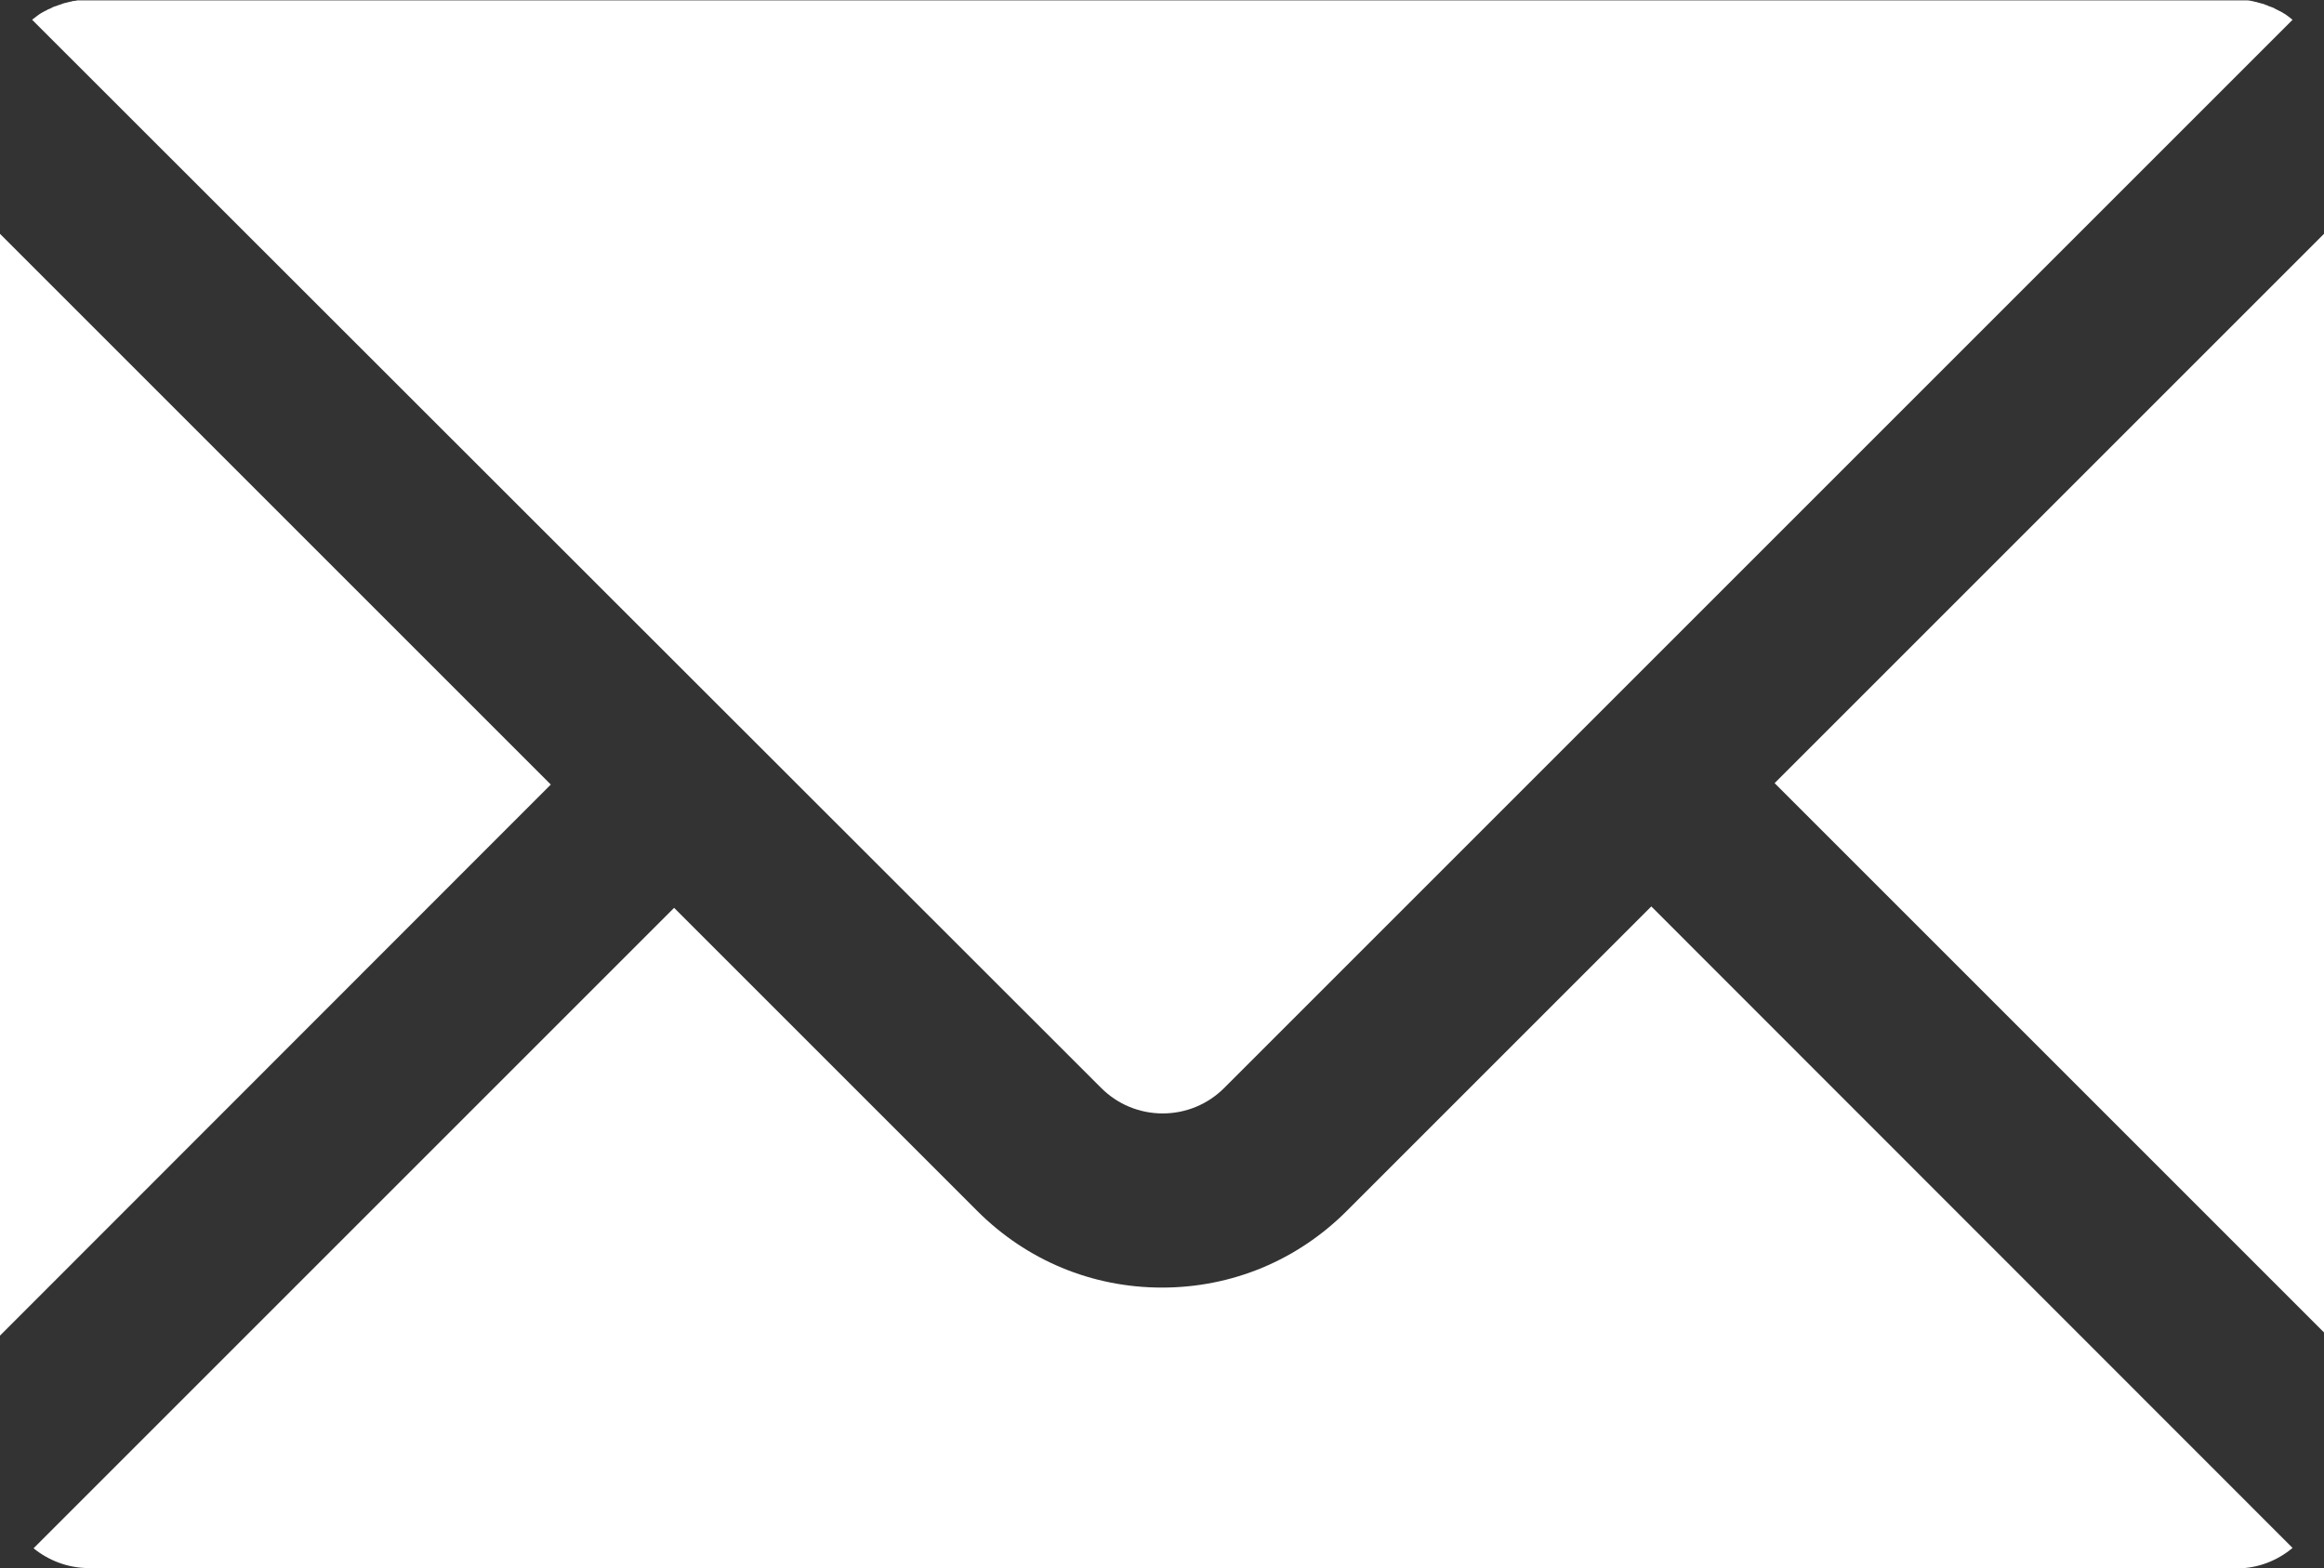 <?xml version="1.0" encoding="UTF-8"?>
<svg xmlns="http://www.w3.org/2000/svg" id="Ebene_1" viewBox="0 0 65.78 44.4">
  <rect x="0" y="0" width="65.78" height="44.4" fill="#333333" stroke="none"/>
  <defs>
    <style>.cls-1{fill:#fff;}</style>
  </defs>
  <path class="cls-1" d="m.96.52s.06-.05.09-.07c.02-.02.05-.03.07-.05.03-.02.06-.04.1-.06.02-.01.05-.03.08-.04.03-.02.07-.04.1-.05.03-.01.05-.02.08-.04.04-.02.07-.03.11-.04.03-.01.05-.02.08-.03.04-.01.07-.02.11-.04.03,0,.05-.02.08-.02.04-.01.08-.02.12-.03.03,0,.05-.01.08-.02.04,0,.09-.01.14-.02.02,0,.04,0,.07,0,.07,0,.14,0,.21,0h60.84c.07,0,.14,0,.21,0,.02,0,.04,0,.07,0,.05,0,.09.01.14.02.03,0,.05.01.08.02.04,0,.08.02.12.03.03,0,.05.02.08.02.04.01.08.02.11.04.03,0,.05.02.08.03.04.01.07.03.11.04.03.01.05.02.08.04.03.02.07.03.1.05.03.01.05.03.08.04.03.02.06.04.1.06.02.02.05.03.07.05.03.02.06.05.09.07.02.01.03.03.05.04l-30.24,30.24c-.46.46-1.08.72-1.74.72s-1.28-.26-1.74-.72L.91.56s.03-.03.05-.04h0Zm-.96,6.1l15.59,15.59L0,37.81V6.63Zm63.31,37.77H2.51c-.58,0-1.13-.21-1.56-.56l18.13-18.13,8.58,8.58c1.4,1.4,3.25,2.17,5.23,2.17s3.83-.77,5.23-2.17l8.62-8.62,18.15,18.16c-.43.36-.98.58-1.58.58h0Zm2.47-6.67l-15.55-15.55,15.55-15.55v31.1Z"></path>
</svg>
